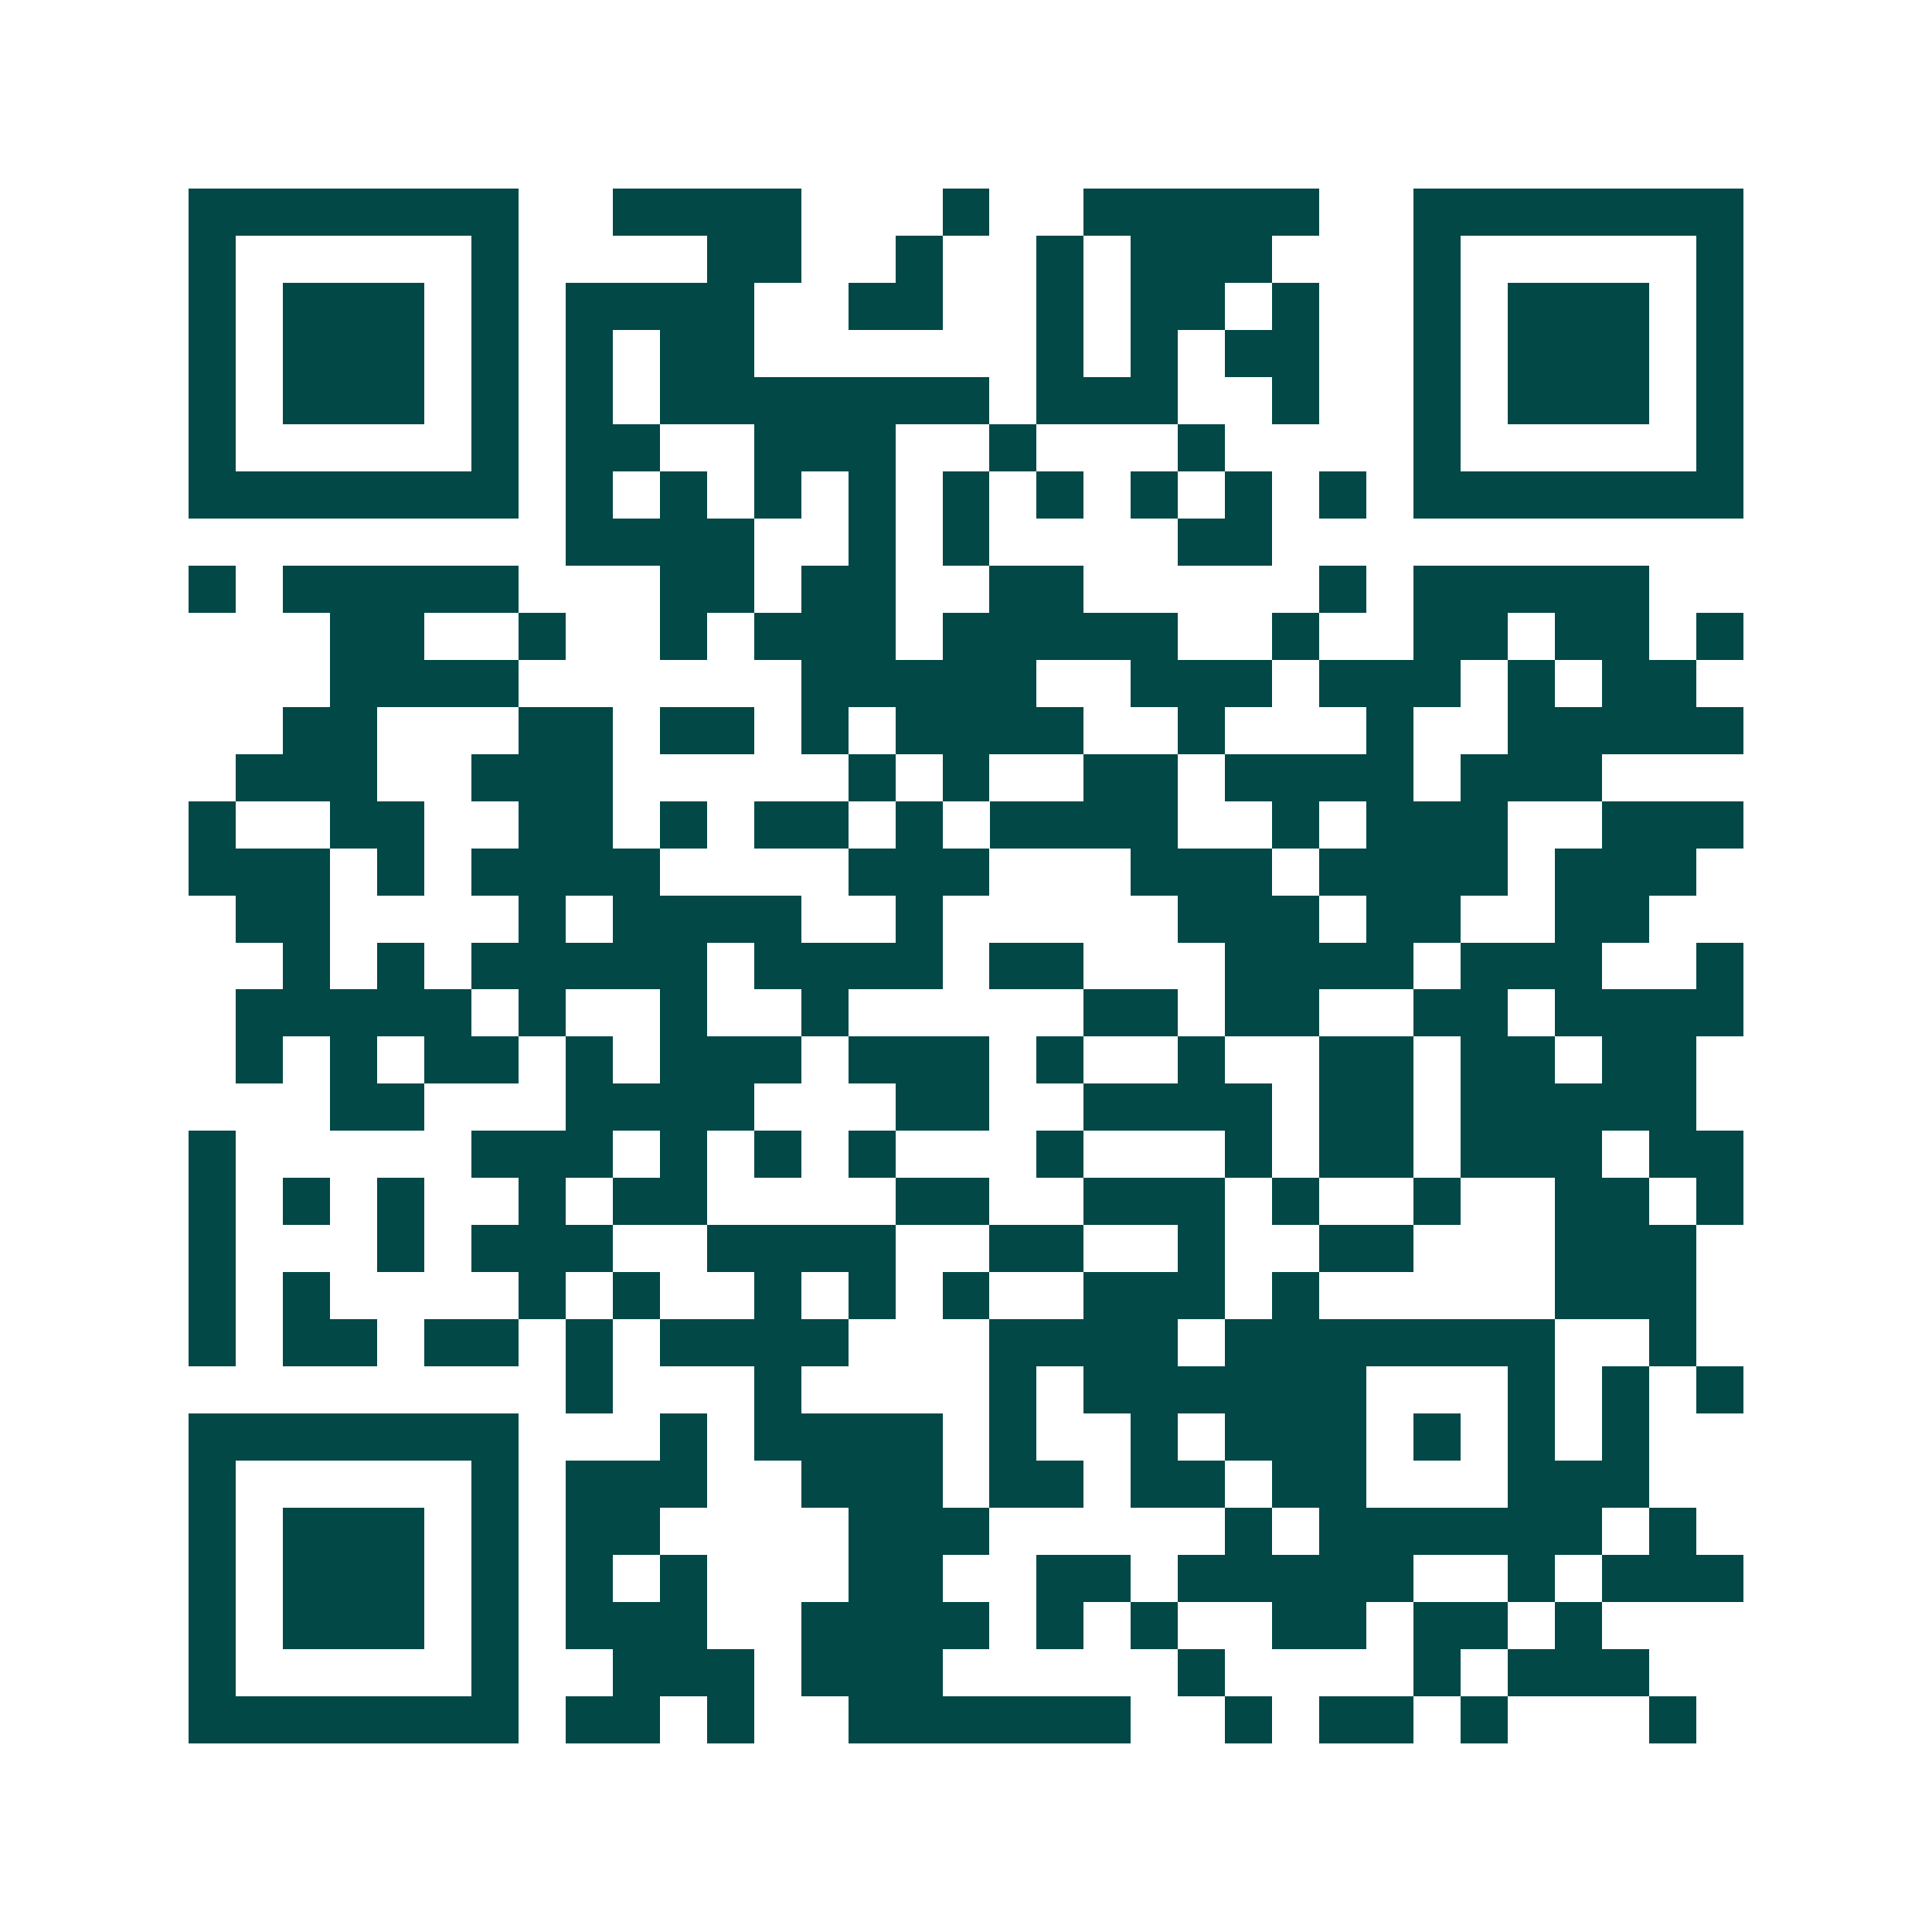 <svg xmlns="http://www.w3.org/2000/svg" width="200" height="200" viewBox="0 0 41 41" shape-rendering="crispEdges"><path fill="#ffffff" d="M0 0h41v41H0z"/><path stroke="#014847" d="M4 4.5h7m2 0h4m3 0h1m2 0h5m2 0h7M4 5.5h1m5 0h1m4 0h2m2 0h1m2 0h1m1 0h3m3 0h1m5 0h1M4 6.5h1m1 0h3m1 0h1m1 0h4m2 0h2m2 0h1m1 0h2m1 0h1m2 0h1m1 0h3m1 0h1M4 7.5h1m1 0h3m1 0h1m1 0h1m1 0h2m6 0h1m1 0h1m1 0h2m2 0h1m1 0h3m1 0h1M4 8.5h1m1 0h3m1 0h1m1 0h1m1 0h7m1 0h3m2 0h1m2 0h1m1 0h3m1 0h1M4 9.5h1m5 0h1m1 0h2m2 0h3m2 0h1m3 0h1m4 0h1m5 0h1M4 10.5h7m1 0h1m1 0h1m1 0h1m1 0h1m1 0h1m1 0h1m1 0h1m1 0h1m1 0h1m1 0h7M12 11.5h4m2 0h1m1 0h1m4 0h2M4 12.5h1m1 0h5m3 0h2m1 0h2m2 0h2m5 0h1m1 0h5M7 13.5h2m2 0h1m2 0h1m1 0h3m1 0h5m2 0h1m2 0h2m1 0h2m1 0h1M7 14.5h4m6 0h5m2 0h3m1 0h3m1 0h1m1 0h2M6 15.5h2m3 0h2m1 0h2m1 0h1m1 0h4m2 0h1m3 0h1m2 0h5M5 16.5h3m2 0h3m5 0h1m1 0h1m2 0h2m1 0h4m1 0h3M4 17.5h1m2 0h2m2 0h2m1 0h1m1 0h2m1 0h1m1 0h4m2 0h1m1 0h3m2 0h3M4 18.5h3m1 0h1m1 0h4m4 0h3m3 0h3m1 0h4m1 0h3M5 19.5h2m4 0h1m1 0h4m2 0h1m5 0h3m1 0h2m2 0h2M6 20.5h1m1 0h1m1 0h5m1 0h4m1 0h2m3 0h4m1 0h3m2 0h1M5 21.5h5m1 0h1m2 0h1m2 0h1m5 0h2m1 0h2m2 0h2m1 0h4M5 22.5h1m1 0h1m1 0h2m1 0h1m1 0h3m1 0h3m1 0h1m2 0h1m2 0h2m1 0h2m1 0h2M7 23.5h2m3 0h4m3 0h2m2 0h4m1 0h2m1 0h5M4 24.5h1m5 0h3m1 0h1m1 0h1m1 0h1m3 0h1m3 0h1m1 0h2m1 0h3m1 0h2M4 25.5h1m1 0h1m1 0h1m2 0h1m1 0h2m4 0h2m2 0h3m1 0h1m2 0h1m2 0h2m1 0h1M4 26.5h1m3 0h1m1 0h3m2 0h4m2 0h2m2 0h1m2 0h2m3 0h3M4 27.5h1m1 0h1m4 0h1m1 0h1m2 0h1m1 0h1m1 0h1m2 0h3m1 0h1m5 0h3M4 28.5h1m1 0h2m1 0h2m1 0h1m1 0h4m3 0h4m1 0h7m2 0h1M12 29.5h1m3 0h1m4 0h1m1 0h6m3 0h1m1 0h1m1 0h1M4 30.5h7m3 0h1m1 0h4m1 0h1m2 0h1m1 0h3m1 0h1m1 0h1m1 0h1M4 31.5h1m5 0h1m1 0h3m2 0h3m1 0h2m1 0h2m1 0h2m3 0h3M4 32.5h1m1 0h3m1 0h1m1 0h2m4 0h3m5 0h1m1 0h6m1 0h1M4 33.5h1m1 0h3m1 0h1m1 0h1m1 0h1m3 0h2m2 0h2m1 0h5m2 0h1m1 0h3M4 34.5h1m1 0h3m1 0h1m1 0h3m2 0h4m1 0h1m1 0h1m2 0h2m1 0h2m1 0h1M4 35.5h1m5 0h1m2 0h3m1 0h3m5 0h1m4 0h1m1 0h3M4 36.5h7m1 0h2m1 0h1m2 0h6m2 0h1m1 0h2m1 0h1m3 0h1"/></svg>
